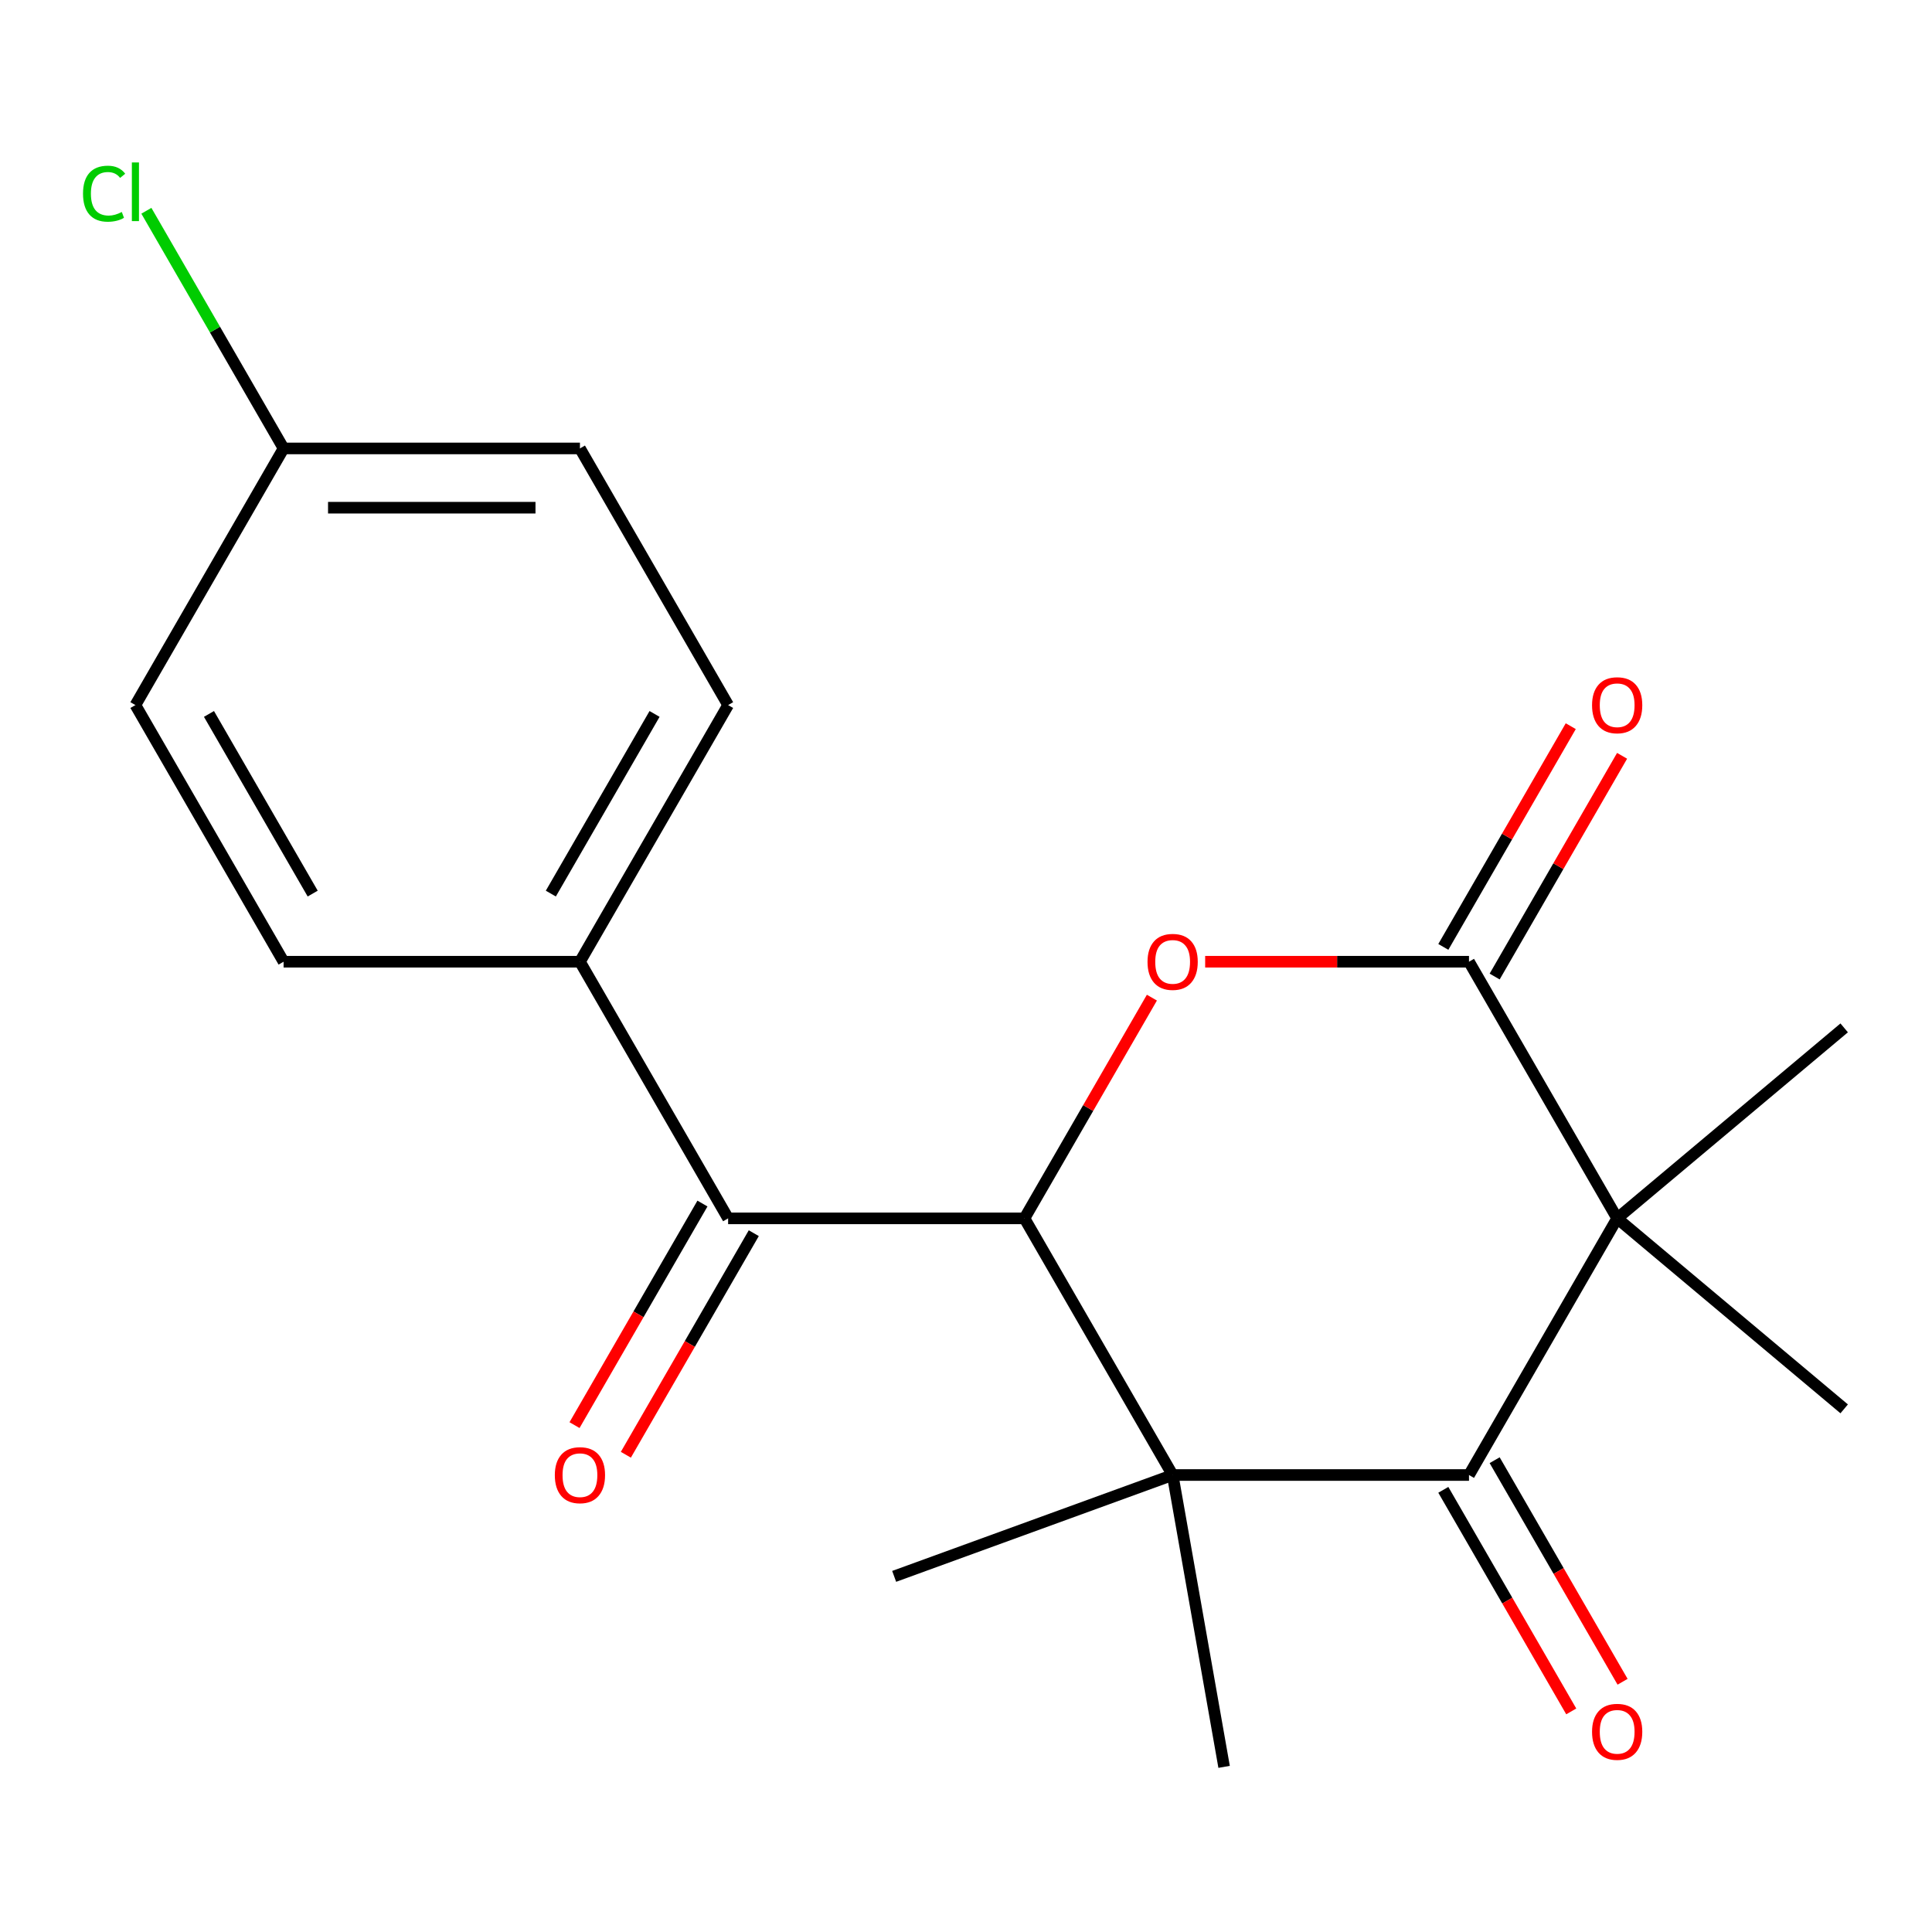 <?xml version='1.0' encoding='iso-8859-1'?>
<svg version='1.1' baseProfile='full'
              xmlns='http://www.w3.org/2000/svg'
                      xmlns:rdkit='http://www.rdkit.org/xml'
                      xmlns:xlink='http://www.w3.org/1999/xlink'
                  xml:space='preserve'
width='1000px' height='1000px' viewBox='0 0 1000 1000'>
<!-- END OF HEADER -->
<rect style='opacity:1.0;fill:#FFFFFF;stroke:none' width='1000' height='1000' x='0' y='0'> </rect>
<path class='bond-2' d='M 837.042,630.625 L 760.347,763.464' style='fill:none;fill-rule:evenodd;stroke:#000000;stroke-width:6px;stroke-linecap:butt;stroke-linejoin:miter;stroke-opacity:1' />
<path class='bond-3' d='M 837.042,630.625 L 760.347,497.785' style='fill:none;fill-rule:evenodd;stroke:#000000;stroke-width:6px;stroke-linecap:butt;stroke-linejoin:miter;stroke-opacity:1' />
<path class='bond-12' d='M 837.042,630.625 L 954.545,532.028' style='fill:none;fill-rule:evenodd;stroke:#000000;stroke-width:6px;stroke-linecap:butt;stroke-linejoin:miter;stroke-opacity:1' />
<path class='bond-13' d='M 837.042,630.625 L 954.545,729.222' style='fill:none;fill-rule:evenodd;stroke:#000000;stroke-width:6px;stroke-linecap:butt;stroke-linejoin:miter;stroke-opacity:1' />
<path class='bond-0' d='M 606.957,763.464 L 760.347,763.464' style='fill:none;fill-rule:evenodd;stroke:#000000;stroke-width:6px;stroke-linecap:butt;stroke-linejoin:miter;stroke-opacity:1' />
<path class='bond-14' d='M 606.957,763.464 L 633.593,914.524' style='fill:none;fill-rule:evenodd;stroke:#000000;stroke-width:6px;stroke-linecap:butt;stroke-linejoin:miter;stroke-opacity:1' />
<path class='bond-15' d='M 606.957,763.464 L 462.817,815.927' style='fill:none;fill-rule:evenodd;stroke:#000000;stroke-width:6px;stroke-linecap:butt;stroke-linejoin:miter;stroke-opacity:1' />
<path class='bond-20' d='M 606.957,763.464 L 530.262,630.625' style='fill:none;fill-rule:evenodd;stroke:#000000;stroke-width:6px;stroke-linecap:butt;stroke-linejoin:miter;stroke-opacity:1' />
<path class='bond-1' d='M 530.262,630.625 L 563.241,573.502' style='fill:none;fill-rule:evenodd;stroke:#000000;stroke-width:6px;stroke-linecap:butt;stroke-linejoin:miter;stroke-opacity:1' />
<path class='bond-1' d='M 563.241,573.502 L 596.221,516.38' style='fill:none;fill-rule:evenodd;stroke:#FF0000;stroke-width:6px;stroke-linecap:butt;stroke-linejoin:miter;stroke-opacity:1' />
<path class='bond-5' d='M 530.262,630.625 L 376.872,630.625' style='fill:none;fill-rule:evenodd;stroke:#000000;stroke-width:6px;stroke-linecap:butt;stroke-linejoin:miter;stroke-opacity:1' />
<path class='bond-8' d='M 747.063,771.134 L 780.17,828.476' style='fill:none;fill-rule:evenodd;stroke:#000000;stroke-width:6px;stroke-linecap:butt;stroke-linejoin:miter;stroke-opacity:1' />
<path class='bond-8' d='M 780.17,828.476 L 813.276,885.819' style='fill:none;fill-rule:evenodd;stroke:#FF0000;stroke-width:6px;stroke-linecap:butt;stroke-linejoin:miter;stroke-opacity:1' />
<path class='bond-8' d='M 773.631,755.795 L 806.737,813.137' style='fill:none;fill-rule:evenodd;stroke:#000000;stroke-width:6px;stroke-linecap:butt;stroke-linejoin:miter;stroke-opacity:1' />
<path class='bond-8' d='M 806.737,813.137 L 839.844,870.48' style='fill:none;fill-rule:evenodd;stroke:#FF0000;stroke-width:6px;stroke-linecap:butt;stroke-linejoin:miter;stroke-opacity:1' />
<path class='bond-4' d='M 760.347,497.785 L 692.069,497.785' style='fill:none;fill-rule:evenodd;stroke:#000000;stroke-width:6px;stroke-linecap:butt;stroke-linejoin:miter;stroke-opacity:1' />
<path class='bond-4' d='M 692.069,497.785 L 623.791,497.785' style='fill:none;fill-rule:evenodd;stroke:#FF0000;stroke-width:6px;stroke-linecap:butt;stroke-linejoin:miter;stroke-opacity:1' />
<path class='bond-7' d='M 773.631,505.455 L 806.61,448.332' style='fill:none;fill-rule:evenodd;stroke:#000000;stroke-width:6px;stroke-linecap:butt;stroke-linejoin:miter;stroke-opacity:1' />
<path class='bond-7' d='M 806.61,448.332 L 839.59,391.21' style='fill:none;fill-rule:evenodd;stroke:#FF0000;stroke-width:6px;stroke-linecap:butt;stroke-linejoin:miter;stroke-opacity:1' />
<path class='bond-7' d='M 747.063,490.116 L 780.043,432.993' style='fill:none;fill-rule:evenodd;stroke:#000000;stroke-width:6px;stroke-linecap:butt;stroke-linejoin:miter;stroke-opacity:1' />
<path class='bond-7' d='M 780.043,432.993 L 813.022,375.871' style='fill:none;fill-rule:evenodd;stroke:#FF0000;stroke-width:6px;stroke-linecap:butt;stroke-linejoin:miter;stroke-opacity:1' />
<path class='bond-6' d='M 376.872,630.625 L 300.177,497.785' style='fill:none;fill-rule:evenodd;stroke:#000000;stroke-width:6px;stroke-linecap:butt;stroke-linejoin:miter;stroke-opacity:1' />
<path class='bond-9' d='M 363.588,622.955 L 330.481,680.298' style='fill:none;fill-rule:evenodd;stroke:#000000;stroke-width:6px;stroke-linecap:butt;stroke-linejoin:miter;stroke-opacity:1' />
<path class='bond-9' d='M 330.481,680.298 L 297.374,737.64' style='fill:none;fill-rule:evenodd;stroke:#FF0000;stroke-width:6px;stroke-linecap:butt;stroke-linejoin:miter;stroke-opacity:1' />
<path class='bond-9' d='M 390.156,638.294 L 357.049,695.637' style='fill:none;fill-rule:evenodd;stroke:#000000;stroke-width:6px;stroke-linecap:butt;stroke-linejoin:miter;stroke-opacity:1' />
<path class='bond-9' d='M 357.049,695.637 L 323.942,752.979' style='fill:none;fill-rule:evenodd;stroke:#FF0000;stroke-width:6px;stroke-linecap:butt;stroke-linejoin:miter;stroke-opacity:1' />
<path class='bond-10' d='M 300.177,497.785 L 376.872,364.945' style='fill:none;fill-rule:evenodd;stroke:#000000;stroke-width:6px;stroke-linecap:butt;stroke-linejoin:miter;stroke-opacity:1' />
<path class='bond-10' d='M 285.113,462.52 L 338.799,369.532' style='fill:none;fill-rule:evenodd;stroke:#000000;stroke-width:6px;stroke-linecap:butt;stroke-linejoin:miter;stroke-opacity:1' />
<path class='bond-11' d='M 300.177,497.785 L 146.786,497.785' style='fill:none;fill-rule:evenodd;stroke:#000000;stroke-width:6px;stroke-linecap:butt;stroke-linejoin:miter;stroke-opacity:1' />
<path class='bond-18' d='M 376.872,364.945 L 300.177,232.106' style='fill:none;fill-rule:evenodd;stroke:#000000;stroke-width:6px;stroke-linecap:butt;stroke-linejoin:miter;stroke-opacity:1' />
<path class='bond-17' d='M 146.786,497.785 L 70.091,364.945' style='fill:none;fill-rule:evenodd;stroke:#000000;stroke-width:6px;stroke-linecap:butt;stroke-linejoin:miter;stroke-opacity:1' />
<path class='bond-17' d='M 161.85,462.52 L 108.164,369.532' style='fill:none;fill-rule:evenodd;stroke:#000000;stroke-width:6px;stroke-linecap:butt;stroke-linejoin:miter;stroke-opacity:1' />
<path class='bond-16' d='M 146.786,232.106 L 70.091,364.945' style='fill:none;fill-rule:evenodd;stroke:#000000;stroke-width:6px;stroke-linecap:butt;stroke-linejoin:miter;stroke-opacity:1' />
<path class='bond-19' d='M 146.786,232.106 L 111.276,170.6' style='fill:none;fill-rule:evenodd;stroke:#000000;stroke-width:6px;stroke-linecap:butt;stroke-linejoin:miter;stroke-opacity:1' />
<path class='bond-19' d='M 111.276,170.6 L 75.766,109.095' style='fill:none;fill-rule:evenodd;stroke:#00CC00;stroke-width:6px;stroke-linecap:butt;stroke-linejoin:miter;stroke-opacity:1' />
<path class='bond-21' d='M 146.786,232.106 L 300.177,232.106' style='fill:none;fill-rule:evenodd;stroke:#000000;stroke-width:6px;stroke-linecap:butt;stroke-linejoin:miter;stroke-opacity:1' />
<path class='bond-21' d='M 169.795,262.784 L 277.168,262.784' style='fill:none;fill-rule:evenodd;stroke:#000000;stroke-width:6px;stroke-linecap:butt;stroke-linejoin:miter;stroke-opacity:1' />
<path  class='atom-5' d='M 593.957 497.865
Q 593.957 491.065, 597.317 487.265
Q 600.677 483.465, 606.957 483.465
Q 613.237 483.465, 616.597 487.265
Q 619.957 491.065, 619.957 497.865
Q 619.957 504.745, 616.557 508.665
Q 613.157 512.545, 606.957 512.545
Q 600.717 512.545, 597.317 508.665
Q 593.957 504.785, 593.957 497.865
M 606.957 509.345
Q 611.277 509.345, 613.597 506.465
Q 615.957 503.545, 615.957 497.865
Q 615.957 492.305, 613.597 489.505
Q 611.277 486.665, 606.957 486.665
Q 602.637 486.665, 600.277 489.465
Q 597.957 492.265, 597.957 497.865
Q 597.957 503.585, 600.277 506.465
Q 602.637 509.345, 606.957 509.345
' fill='#FF0000'/>
<path  class='atom-8' d='M 824.042 365.025
Q 824.042 358.225, 827.402 354.425
Q 830.762 350.625, 837.042 350.625
Q 843.322 350.625, 846.682 354.425
Q 850.042 358.225, 850.042 365.025
Q 850.042 371.905, 846.642 375.825
Q 843.242 379.705, 837.042 379.705
Q 830.802 379.705, 827.402 375.825
Q 824.042 371.945, 824.042 365.025
M 837.042 376.505
Q 841.362 376.505, 843.682 373.625
Q 846.042 370.705, 846.042 365.025
Q 846.042 359.465, 843.682 356.665
Q 841.362 353.825, 837.042 353.825
Q 832.722 353.825, 830.362 356.625
Q 828.042 359.425, 828.042 365.025
Q 828.042 370.745, 830.362 373.625
Q 832.722 376.505, 837.042 376.505
' fill='#FF0000'/>
<path  class='atom-9' d='M 824.042 896.384
Q 824.042 889.584, 827.402 885.784
Q 830.762 881.984, 837.042 881.984
Q 843.322 881.984, 846.682 885.784
Q 850.042 889.584, 850.042 896.384
Q 850.042 903.264, 846.642 907.184
Q 843.242 911.064, 837.042 911.064
Q 830.802 911.064, 827.402 907.184
Q 824.042 903.304, 824.042 896.384
M 837.042 907.864
Q 841.362 907.864, 843.682 904.984
Q 846.042 902.064, 846.042 896.384
Q 846.042 890.824, 843.682 888.024
Q 841.362 885.184, 837.042 885.184
Q 832.722 885.184, 830.362 887.984
Q 828.042 890.784, 828.042 896.384
Q 828.042 902.104, 830.362 904.984
Q 832.722 907.864, 837.042 907.864
' fill='#FF0000'/>
<path  class='atom-10' d='M 287.177 763.544
Q 287.177 756.744, 290.537 752.944
Q 293.897 749.144, 300.177 749.144
Q 306.457 749.144, 309.817 752.944
Q 313.177 756.744, 313.177 763.544
Q 313.177 770.424, 309.777 774.344
Q 306.377 778.224, 300.177 778.224
Q 293.937 778.224, 290.537 774.344
Q 287.177 770.464, 287.177 763.544
M 300.177 775.024
Q 304.497 775.024, 306.817 772.144
Q 309.177 769.224, 309.177 763.544
Q 309.177 757.984, 306.817 755.184
Q 304.497 752.344, 300.177 752.344
Q 295.857 752.344, 293.497 755.144
Q 291.177 757.944, 291.177 763.544
Q 291.177 769.264, 293.497 772.144
Q 295.857 775.024, 300.177 775.024
' fill='#FF0000'/>
<path  class='atom-20' d='M 42.971 100.246
Q 42.971 93.206, 46.251 89.526
Q 49.571 85.806, 55.851 85.806
Q 61.691 85.806, 64.811 89.926
L 62.171 92.086
Q 59.891 89.086, 55.851 89.086
Q 51.571 89.086, 49.291 91.966
Q 47.051 94.806, 47.051 100.246
Q 47.051 105.846, 49.371 108.726
Q 51.731 111.606, 56.291 111.606
Q 59.411 111.606, 63.051 109.726
L 64.171 112.726
Q 62.691 113.686, 60.451 114.246
Q 58.211 114.806, 55.731 114.806
Q 49.571 114.806, 46.251 111.046
Q 42.971 107.286, 42.971 100.246
' fill='#00CC00'/>
<path  class='atom-20' d='M 68.251 84.086
L 71.931 84.086
L 71.931 114.446
L 68.251 114.446
L 68.251 84.086
' fill='#00CC00'/>
</svg>
